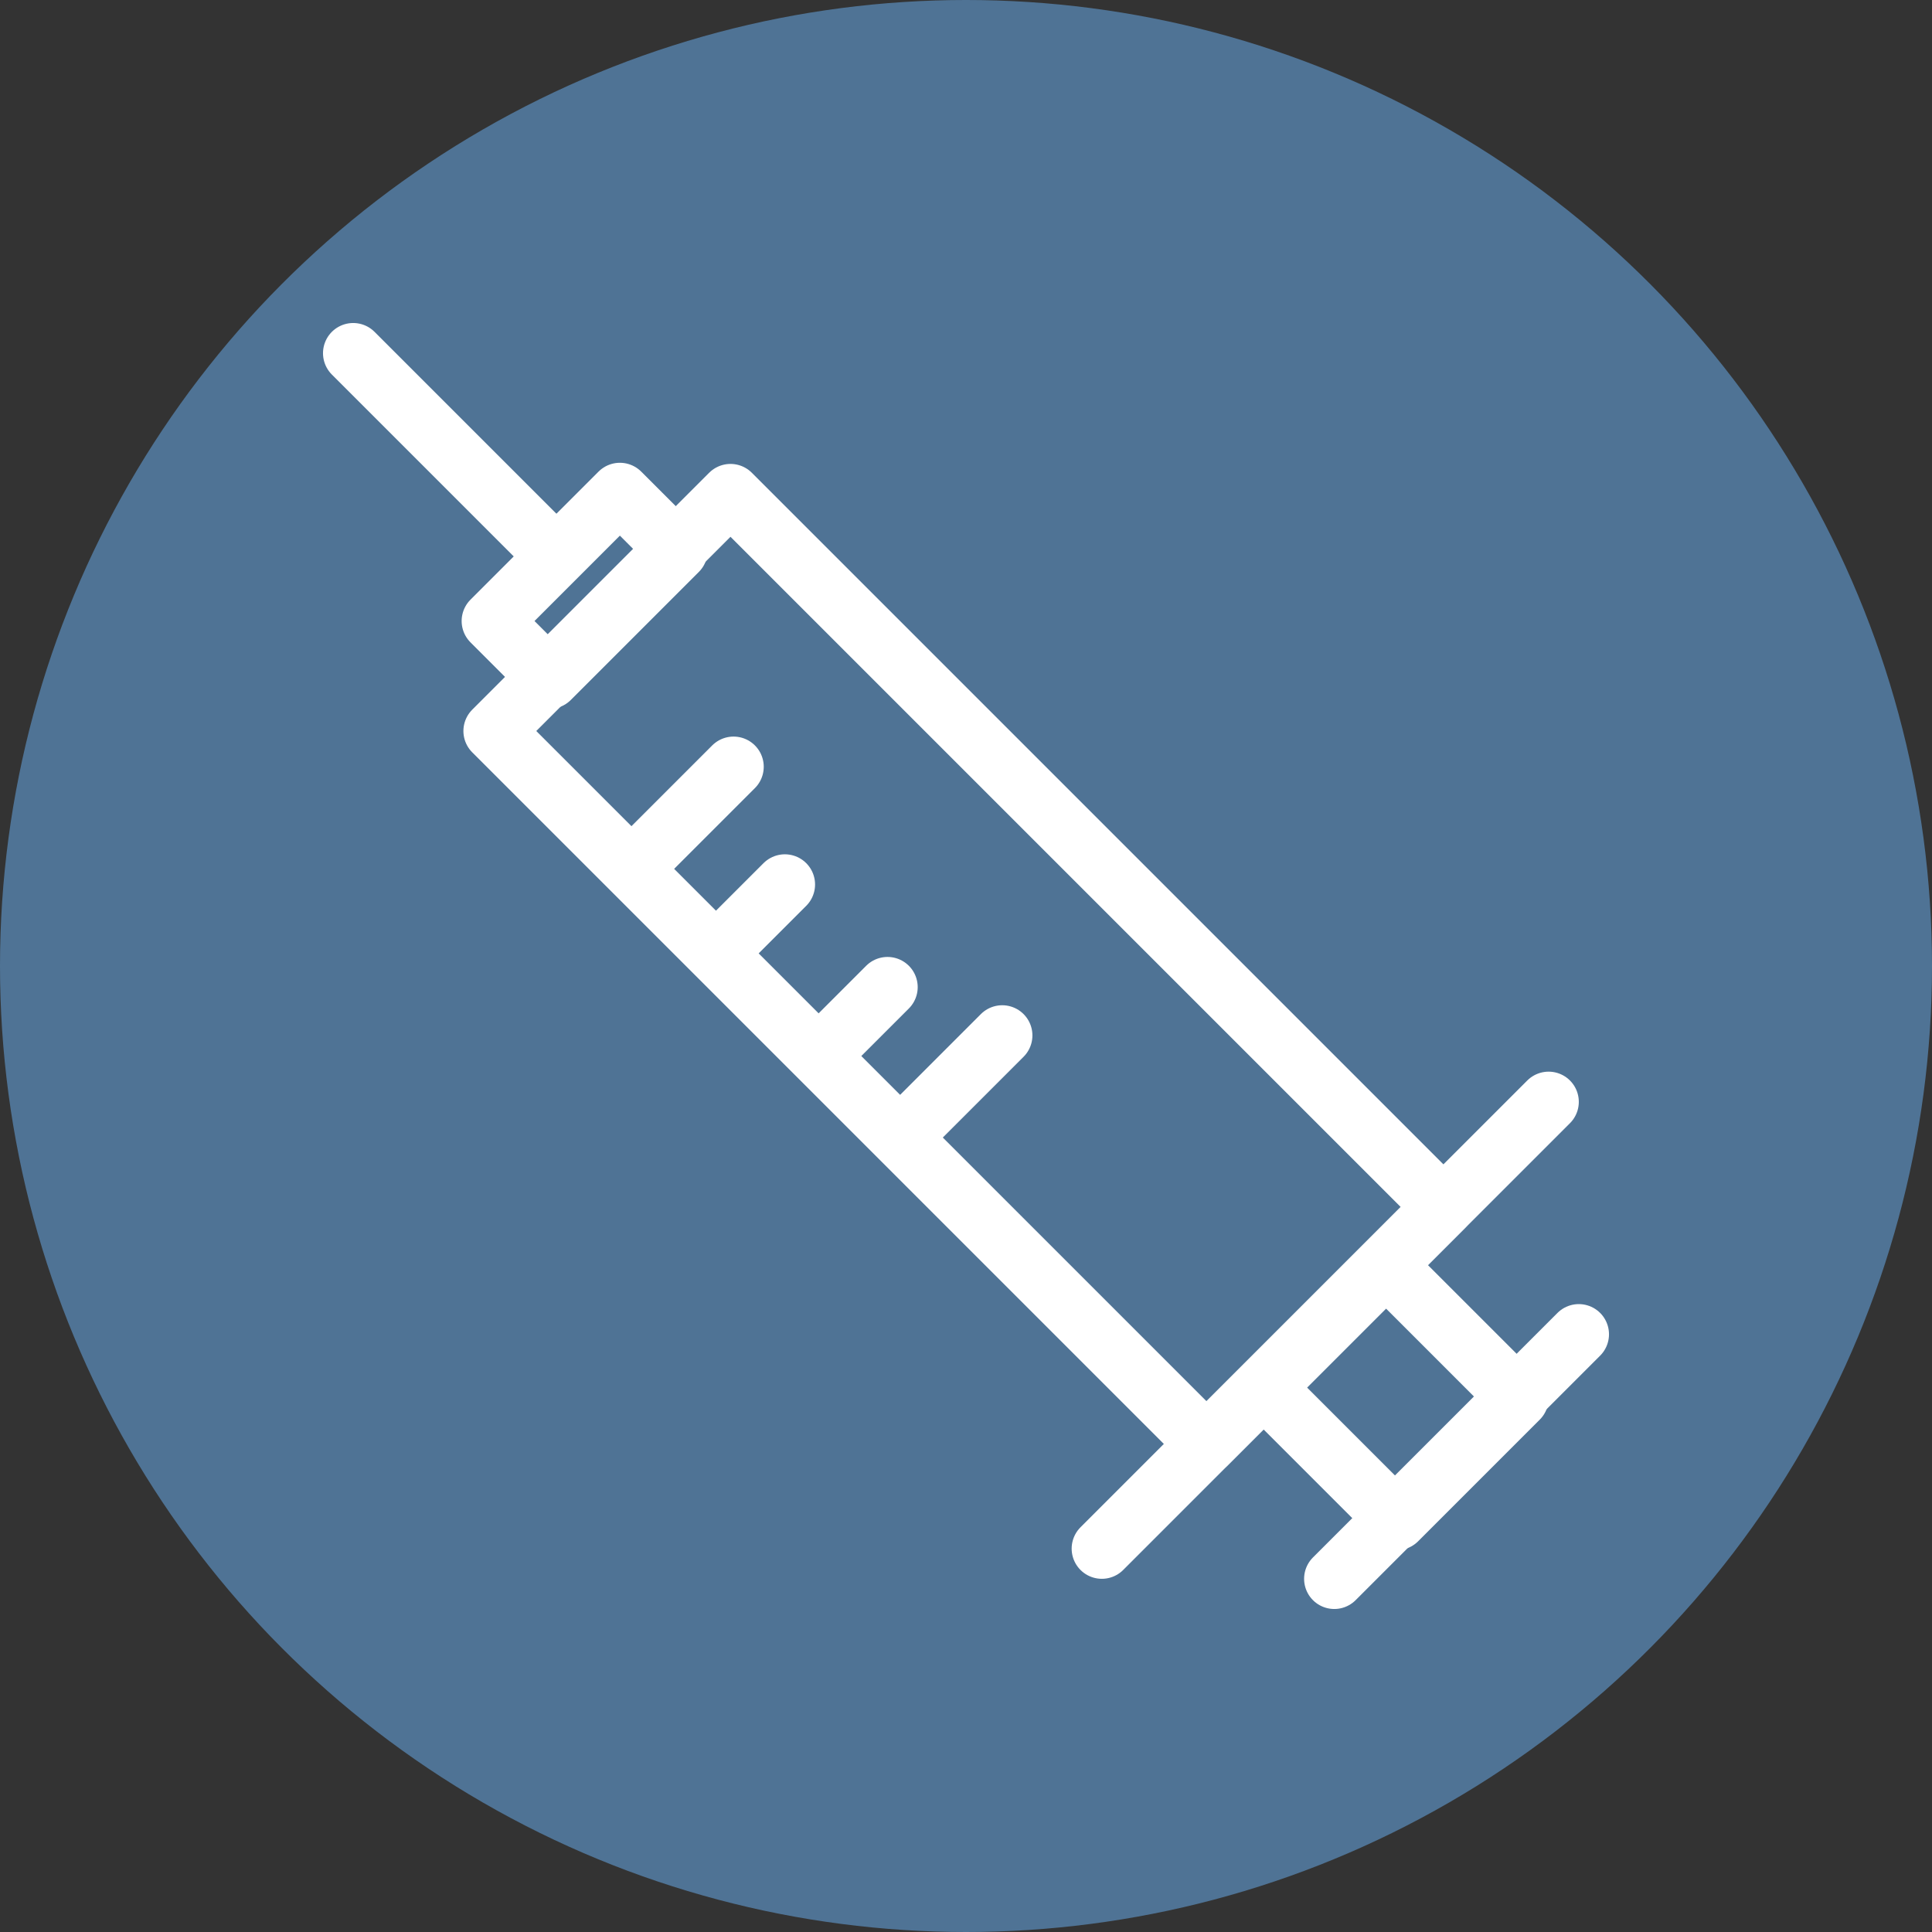 <?xml version="1.0" encoding="utf-8"?>
<!-- Generator: Adobe Illustrator 24.0.3, SVG Export Plug-In . SVG Version: 6.00 Build 0)  -->
<svg version="1.1" id="Layer_1" xmlns="http://www.w3.org/2000/svg" xmlns:xlink="http://www.w3.org/1999/xlink" x="0px" y="0px"
	 viewBox="0 0 64 64" style="enable-background:new 0 0 64 64;" xml:space="preserve">
<rect x="0" y="0" width="64" height="64" fill="#333333" stroke="none"/>
<style type="text/css">
	.st0{fill:#4F7395;}
	.st1{fill:none;stroke:#FFFFFF;stroke-width:2;stroke-linecap:round;stroke-linejoin:round;stroke-miterlimit:10;}
</style>
<g>
	<circle class="st0" cx="32" cy="32" r="32"/>
</g>
<rect x="26.6" y="15.5" transform="matrix(-0.707 0.707 -0.707 -0.707 77.577 32.134)" class="st1" width="11.1" height="33.4"/>
<line class="st1" x1="51.3" y1="36.5" x2="36.5" y2="51.3"/>
<rect x="16.4" y="18" transform="matrix(-0.707 0.707 -0.707 -0.707 46.764 19.37)" class="st1" width="6" height="2.7"/>
<line class="st1" x1="17.9" y1="17.9" x2="11.7" y2="11.7"/>
<rect x="43.3" y="43" transform="matrix(-0.707 0.707 -0.707 -0.707 111.314 46.108)" class="st1" width="5.7" height="6.2"/>
<line class="st1" x1="52.3" y1="44.2" x2="44.2" y2="52.3"/>
<line class="st1" x1="33.2" y1="34.3" x2="30.2" y2="37.3"/>
<line class="st1" x1="29.4" y1="32.7" x2="27.5" y2="34.6"/>
<line class="st1" x1="26" y1="29.3" x2="24.1" y2="31.2"/>
<line class="st1" x1="24.3" y1="25.4" x2="21.3" y2="28.4"/>
</svg>
